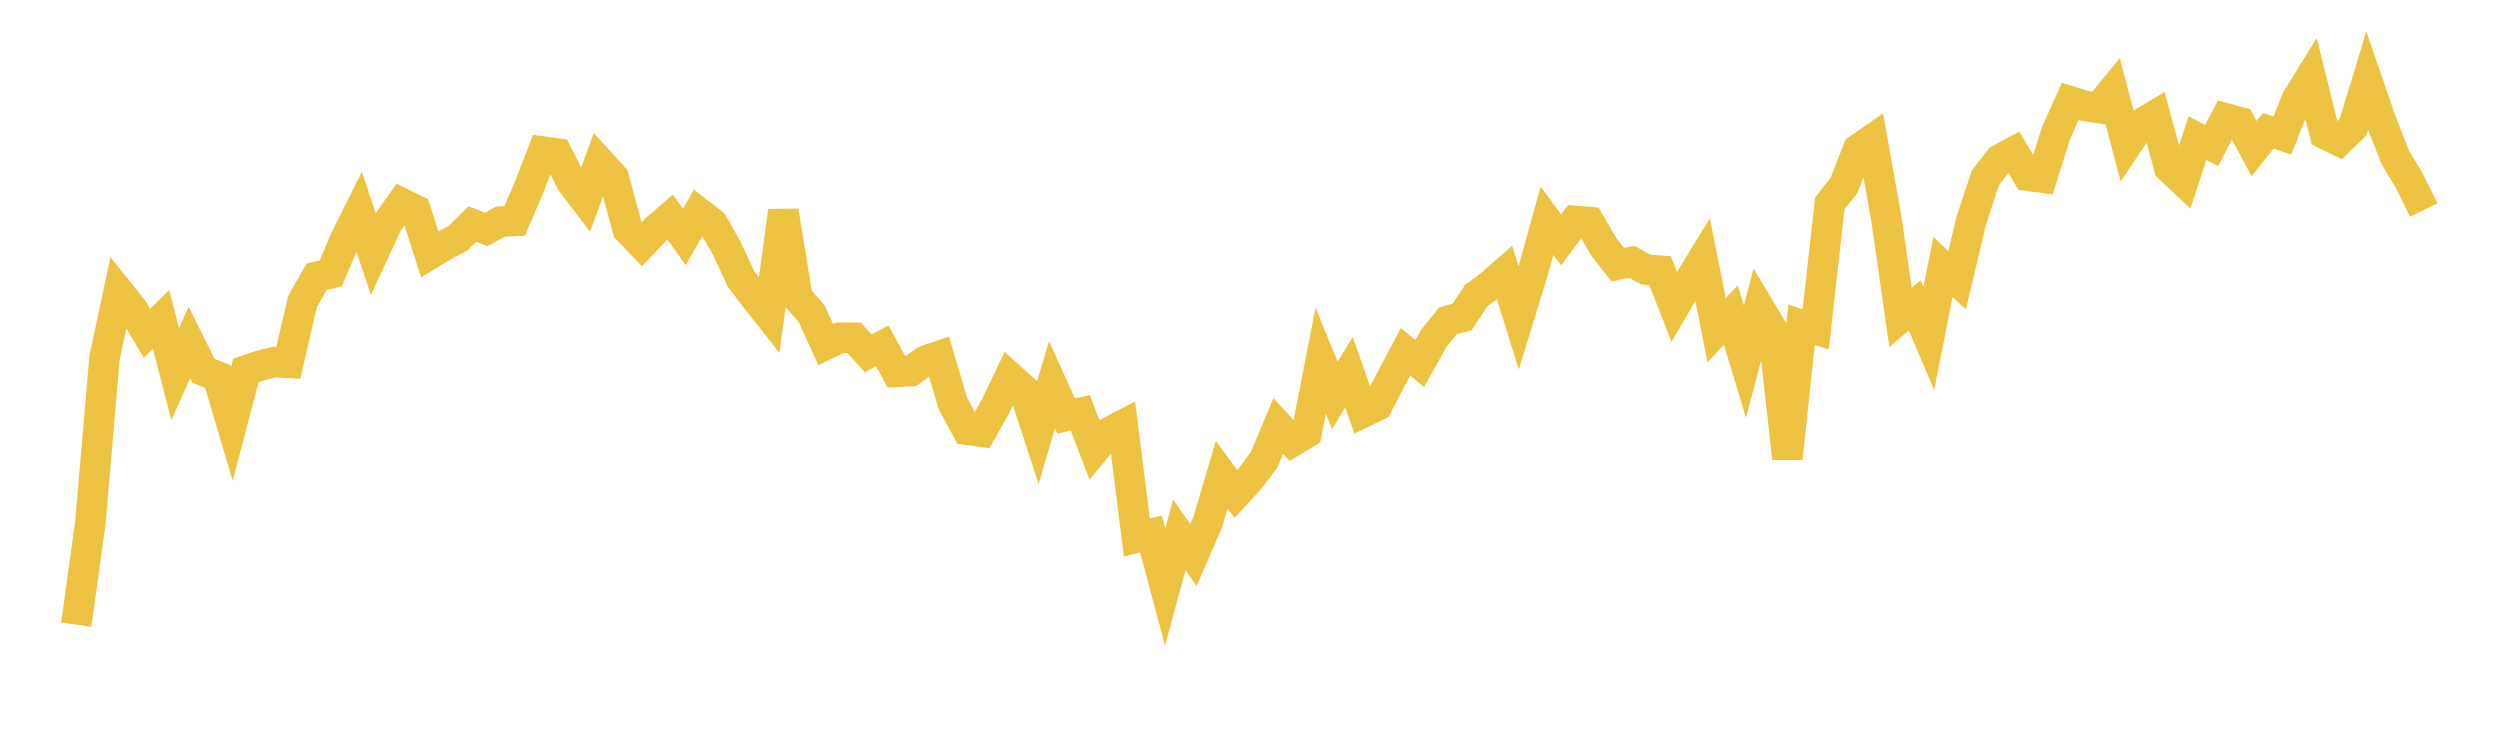 <svg width="164" height="48" xmlns="http://www.w3.org/2000/svg" xmlns:xlink="http://www.w3.org/1999/xlink"><path fill="none" stroke="rgb(237,194,64)" stroke-width="2" d="M5,40.979L5.928,34.29L6.855,23.488L7.783,19.14L8.711,20.295L9.639,21.863L10.566,20.952L11.494,24.545L12.422,22.466L13.349,24.327L14.277,24.692L15.205,27.824L16.133,24.3L17.06,23.987L17.988,23.754L18.916,23.802L19.843,19.785L20.771,18.155L21.699,17.933L22.627,15.73L23.554,13.87L24.482,16.644L25.41,14.639L26.337,13.323L27.265,13.781L28.193,16.681L29.12,16.116L30.048,15.627L30.976,14.695L31.904,15.05L32.831,14.535L33.759,14.494L34.687,12.332L35.614,9.942L36.542,10.068L37.47,11.924L38.398,13.145L39.325,10.621L40.253,11.635L41.181,15.054L42.108,16.018L43.036,15.041L43.964,14.241L44.892,15.541L45.819,13.932L46.747,14.658L47.675,16.281L48.602,18.292L49.53,19.497L50.458,20.678L51.386,13.843L52.313,19.516L53.241,20.577L54.169,22.607L55.096,22.154L56.024,22.157L56.952,23.172L57.88,22.691L58.807,24.394L59.735,24.346L60.663,23.68L61.59,23.362L62.518,26.495L63.446,28.194L64.373,28.319L65.301,26.662L66.229,24.723L67.157,25.552L68.084,28.379L69.012,25.239L69.94,27.292L70.867,27.081L71.795,29.504L72.723,28.375L73.651,27.889L74.578,35.262L75.506,35.028L76.434,38.509L77.361,35.09L78.289,36.411L79.217,34.272L80.145,31.143L81.072,32.404L82,31.399L82.928,30.153L83.855,27.944L84.783,28.962L85.711,28.393L86.639,23.66L87.566,25.933L88.494,24.422L89.422,27.054L90.349,26.607L91.277,24.818L92.205,23.073L93.133,23.849L94.06,22.189L94.988,21.042L95.916,20.791L96.843,19.392L97.771,18.7L98.699,17.888L99.627,20.856L100.554,17.837L101.482,14.485L102.41,15.733L103.337,14.493L104.265,14.569L105.193,16.17L106.12,17.359L107.048,17.175L107.976,17.691L108.904,17.758L109.831,20.133L110.759,18.541L111.687,17.02L112.614,21.659L113.542,20.663L114.47,23.729L115.398,20.171L116.325,21.718L117.253,30.067L118.181,21.306L119.108,21.601L120.036,13.342L120.964,12.157L121.892,9.79L122.819,9.146L123.747,14.351L124.675,20.826L125.602,20.035L126.53,22.208L127.458,17.509L128.386,18.386L129.313,14.472L130.241,11.664L131.169,10.467L132.096,9.964L133.024,11.531L133.952,11.653L134.88,8.716L135.807,6.648L136.735,6.943L137.663,7.086L138.59,5.955L139.518,9.508L140.446,8.115L141.373,7.567L142.301,11.013L143.229,11.88L144.157,9.06L145.084,9.545L146.012,7.764L146.94,8.016L147.867,9.75L148.795,8.583L149.723,8.892L150.651,6.541L151.578,5.04L152.506,8.783L153.434,9.236L154.361,8.342L155.289,5.304L156.217,7.996L157.145,10.354L158.072,11.89L159,13.776"></path></svg>